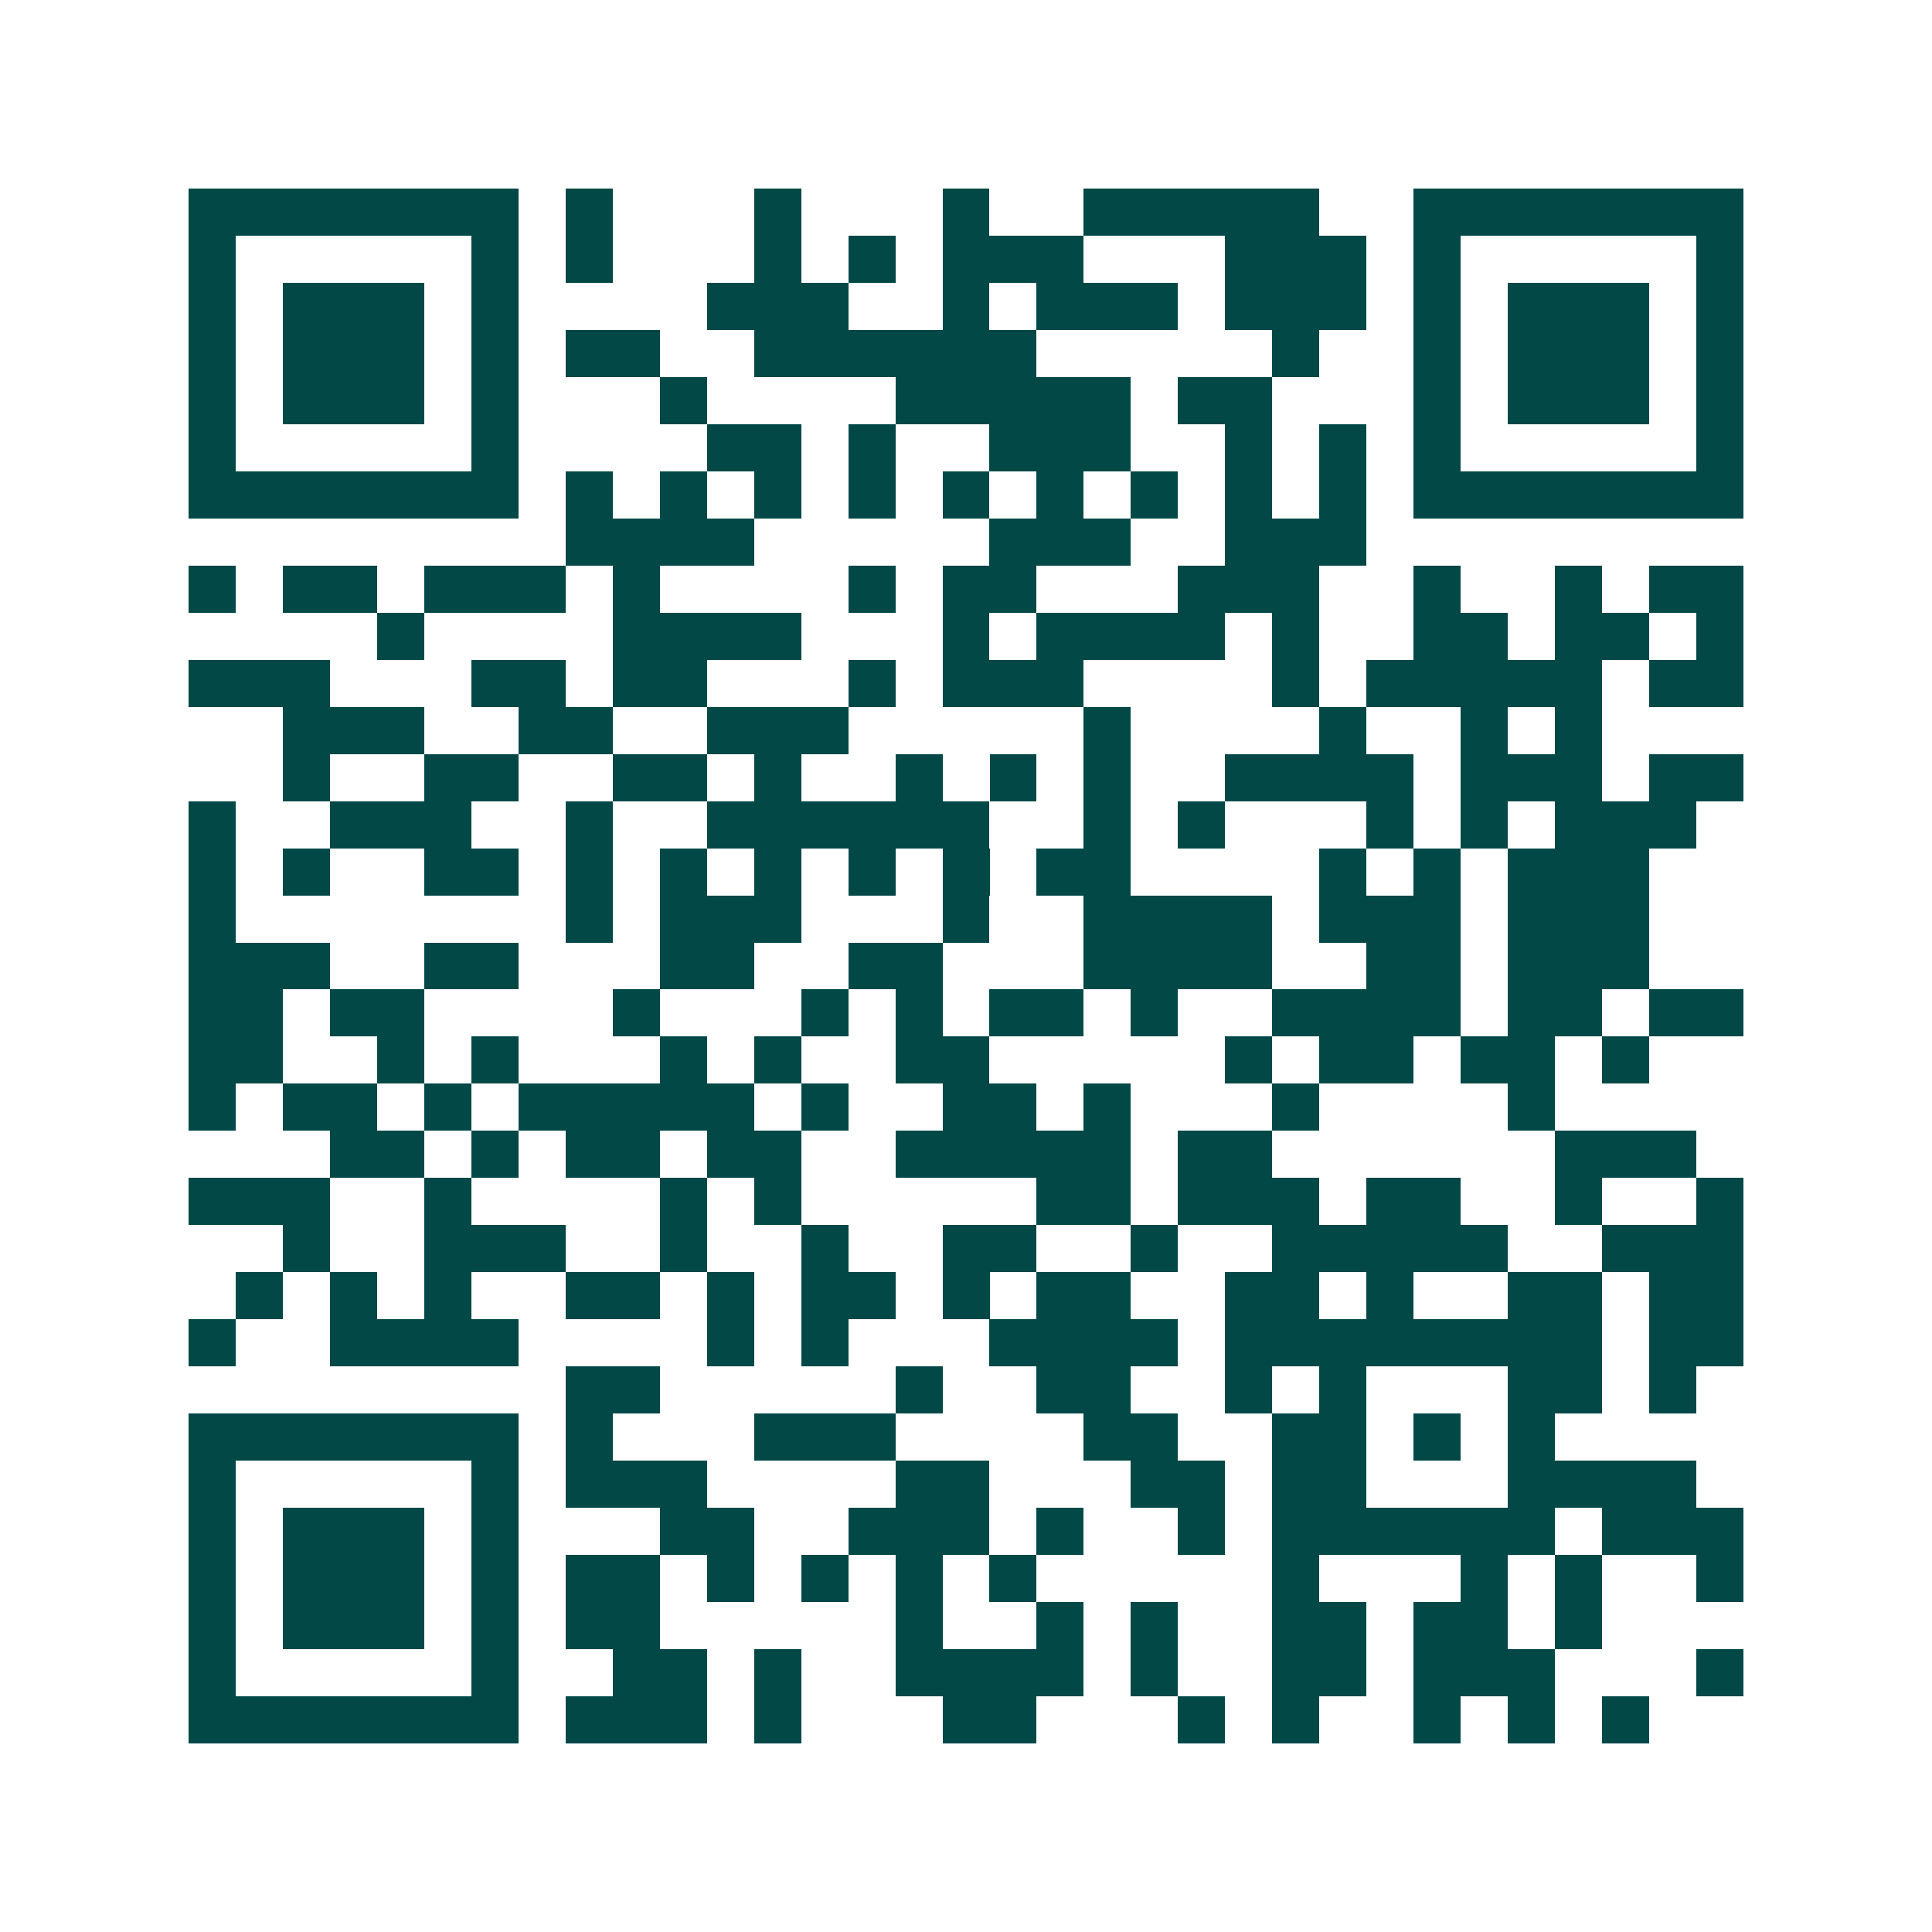<svg xmlns="http://www.w3.org/2000/svg" width="200" height="200" viewBox="0 0 41 41" shape-rendering="crispEdges"><path fill="#ffffff" d="M0 0h41v41H0z"/><path stroke="#014847" d="M4 4.5h7m1 0h1m3 0h1m3 0h1m2 0h5m2 0h7M4 5.5h1m5 0h1m1 0h1m3 0h1m1 0h1m1 0h3m3 0h3m1 0h1m5 0h1M4 6.5h1m1 0h3m1 0h1m4 0h3m2 0h1m1 0h3m1 0h3m1 0h1m1 0h3m1 0h1M4 7.5h1m1 0h3m1 0h1m1 0h2m2 0h6m5 0h1m2 0h1m1 0h3m1 0h1M4 8.5h1m1 0h3m1 0h1m3 0h1m4 0h5m1 0h2m3 0h1m1 0h3m1 0h1M4 9.5h1m5 0h1m4 0h2m1 0h1m2 0h3m2 0h1m1 0h1m1 0h1m5 0h1M4 10.5h7m1 0h1m1 0h1m1 0h1m1 0h1m1 0h1m1 0h1m1 0h1m1 0h1m1 0h1m1 0h7M12 11.5h4m5 0h3m2 0h3M4 12.5h1m1 0h2m1 0h3m1 0h1m4 0h1m1 0h2m3 0h3m2 0h1m2 0h1m1 0h2M8 13.5h1m4 0h4m3 0h1m1 0h4m1 0h1m2 0h2m1 0h2m1 0h1M4 14.5h3m3 0h2m1 0h2m3 0h1m1 0h3m4 0h1m1 0h5m1 0h2M6 15.5h3m2 0h2m2 0h3m5 0h1m4 0h1m2 0h1m1 0h1M6 16.5h1m2 0h2m2 0h2m1 0h1m2 0h1m1 0h1m1 0h1m2 0h4m1 0h3m1 0h2M4 17.5h1m2 0h3m2 0h1m2 0h6m2 0h1m1 0h1m3 0h1m1 0h1m1 0h3M4 18.5h1m1 0h1m2 0h2m1 0h1m1 0h1m1 0h1m1 0h1m1 0h1m1 0h2m4 0h1m1 0h1m1 0h3M4 19.5h1m7 0h1m1 0h3m3 0h1m2 0h4m1 0h3m1 0h3M4 20.5h3m2 0h2m3 0h2m2 0h2m3 0h4m2 0h2m1 0h3M4 21.5h2m1 0h2m4 0h1m3 0h1m1 0h1m1 0h2m1 0h1m2 0h4m1 0h2m1 0h2M4 22.5h2m2 0h1m1 0h1m3 0h1m1 0h1m2 0h2m5 0h1m1 0h2m1 0h2m1 0h1M4 23.5h1m1 0h2m1 0h1m1 0h5m1 0h1m2 0h2m1 0h1m3 0h1m4 0h1M7 24.5h2m1 0h1m1 0h2m1 0h2m2 0h5m1 0h2m6 0h3M4 25.5h3m2 0h1m4 0h1m1 0h1m5 0h2m1 0h3m1 0h2m2 0h1m2 0h1M6 26.5h1m2 0h3m2 0h1m2 0h1m2 0h2m2 0h1m2 0h5m2 0h3M5 27.5h1m1 0h1m1 0h1m2 0h2m1 0h1m1 0h2m1 0h1m1 0h2m2 0h2m1 0h1m2 0h2m1 0h2M4 28.5h1m2 0h4m4 0h1m1 0h1m3 0h4m1 0h8m1 0h2M12 29.5h2m5 0h1m2 0h2m2 0h1m1 0h1m3 0h2m1 0h1M4 30.5h7m1 0h1m3 0h3m4 0h2m2 0h2m1 0h1m1 0h1M4 31.5h1m5 0h1m1 0h3m4 0h2m3 0h2m1 0h2m3 0h4M4 32.5h1m1 0h3m1 0h1m3 0h2m2 0h3m1 0h1m2 0h1m1 0h6m1 0h3M4 33.5h1m1 0h3m1 0h1m1 0h2m1 0h1m1 0h1m1 0h1m1 0h1m5 0h1m3 0h1m1 0h1m2 0h1M4 34.5h1m1 0h3m1 0h1m1 0h2m5 0h1m2 0h1m1 0h1m2 0h2m1 0h2m1 0h1M4 35.5h1m5 0h1m2 0h2m1 0h1m2 0h4m1 0h1m2 0h2m1 0h3m3 0h1M4 36.5h7m1 0h3m1 0h1m3 0h2m3 0h1m1 0h1m2 0h1m1 0h1m1 0h1"/></svg>
